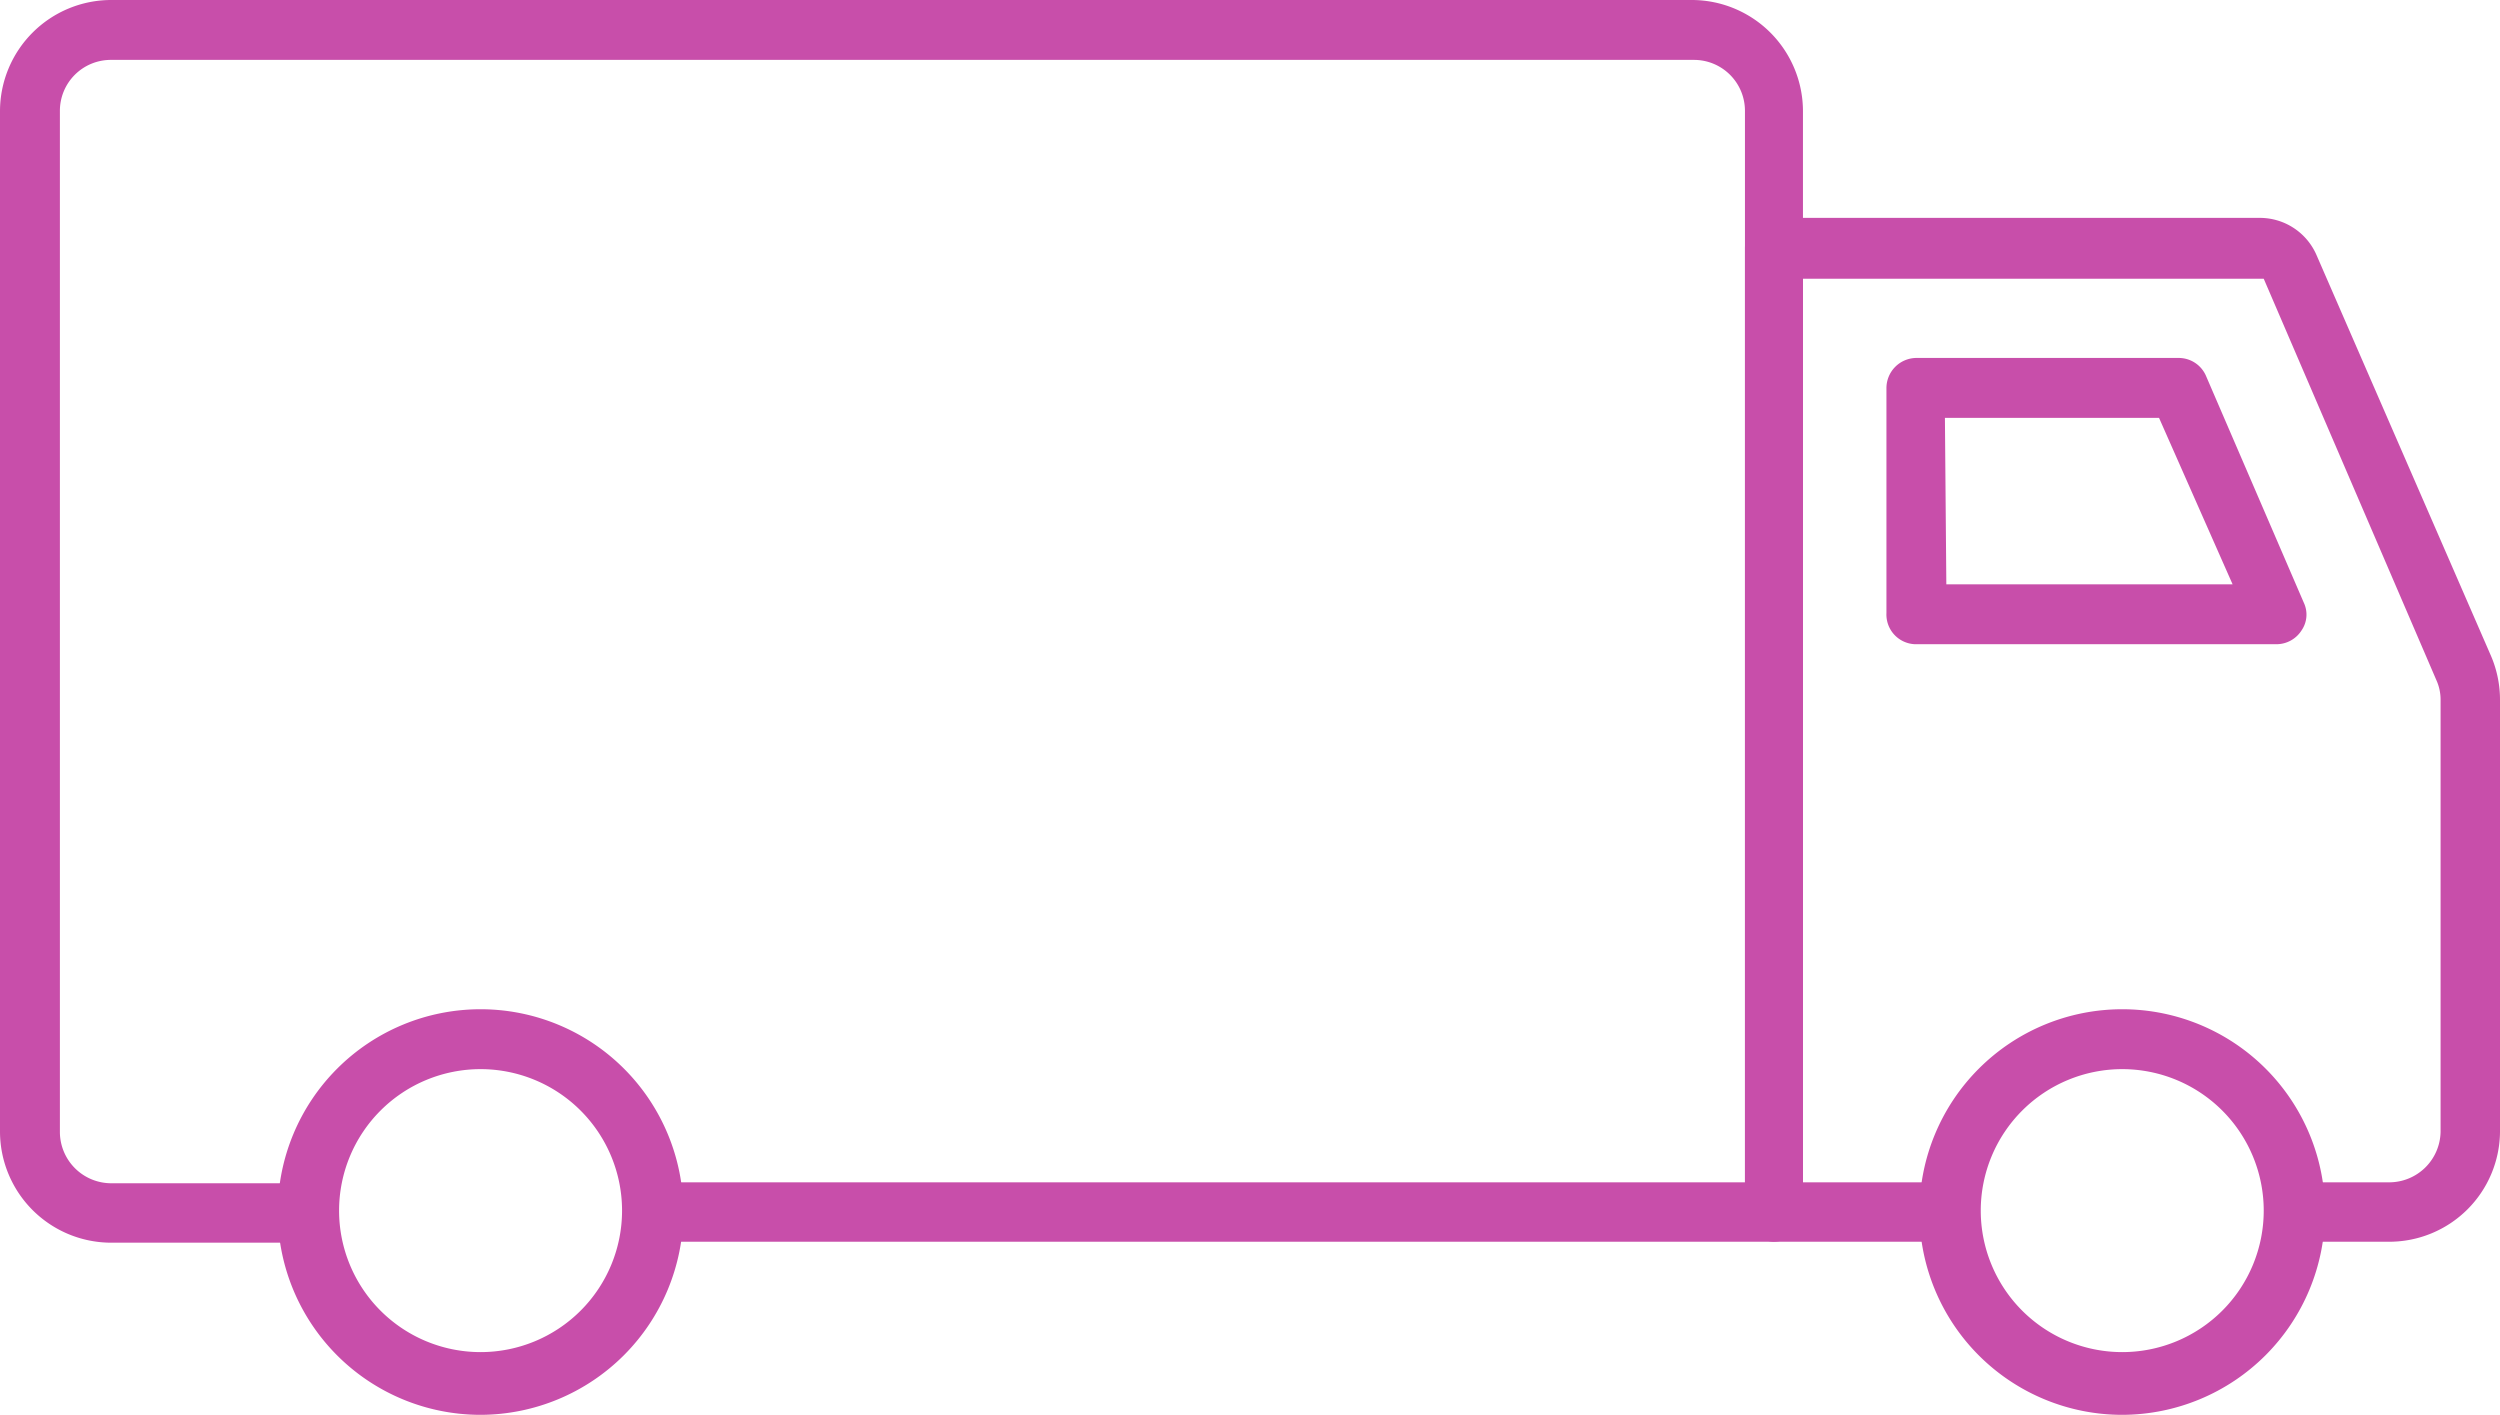 <svg xmlns="http://www.w3.org/2000/svg" width="53.01" height="30" viewBox="0 0 53.01 30">
    <g id="Vrstva_2" data-name="Vrstva 2">
        <g id="Vrstva_1-2" data-name="Vrstva 1">
            <path fill="#c84eaa" d="M37.6,26.33H14.07a.63.63,0,0,1,0-1.26H37V2.36a1.08,1.08,0,0,0-1.08-1.09H2.36A1.08,1.08,0,0,0,1.27,2.36V24a1.09,1.09,0,0,0,1.09,1.09H6.27a.63.63,0,0,1,0,1.26H2.36A2.36,2.36,0,0,1,0,24V2.36A2.36,2.36,0,0,1,2.36,0H35.88a2.36,2.36,0,0,1,2.35,2.36V25.7A.63.63,0,0,1,37.6,26.33Z"/>
            <path fill="#c84eaa" d="M50.66,26.33H48.82a.63.63,0,0,1,0-1.26h1.84A1.09,1.09,0,0,0,51.75,24V14.85a1,1,0,0,0-.09-.43L48,5.91l0,0H38.23V25.07h3.05a.63.63,0,1,1,0,1.26H37.6A.64.64,0,0,1,37,25.7V5.25a.64.64,0,0,1,.64-.63H47.92a1.31,1.31,0,0,1,1.2.79l3.7,8.5a2.36,2.36,0,0,1,.19.94V24A2.35,2.35,0,0,1,50.66,26.33Z"/>
            <path fill="#c84eaa" d="M48.27,13.66H40.61A.63.63,0,0,1,40,13V8.23a.64.64,0,0,1,.63-.64H46.2a.63.63,0,0,1,.58.39l2.07,4.8a.59.59,0,0,1-.05.59A.63.63,0,0,1,48.27,13.66Zm-7-1.27h6.07L45.78,8.86H41.24Z"/>
            <path fill="#c84eaa" d="M10.19,30a4.3,4.3,0,1,1,4.3-4.3A4.31,4.31,0,0,1,10.19,30Zm0-7.33a3,3,0,1,0,3,3A3,3,0,0,0,10.19,22.67Z"/>
            <path fill="#c84eaa" d="M45,30a4.3,4.3,0,1,1,4.3-4.3A4.31,4.31,0,0,1,45,30Zm0-7.33a3,3,0,1,0,3,3A3,3,0,0,0,45,22.67Z"/>
        </g>
    </g>
</svg>